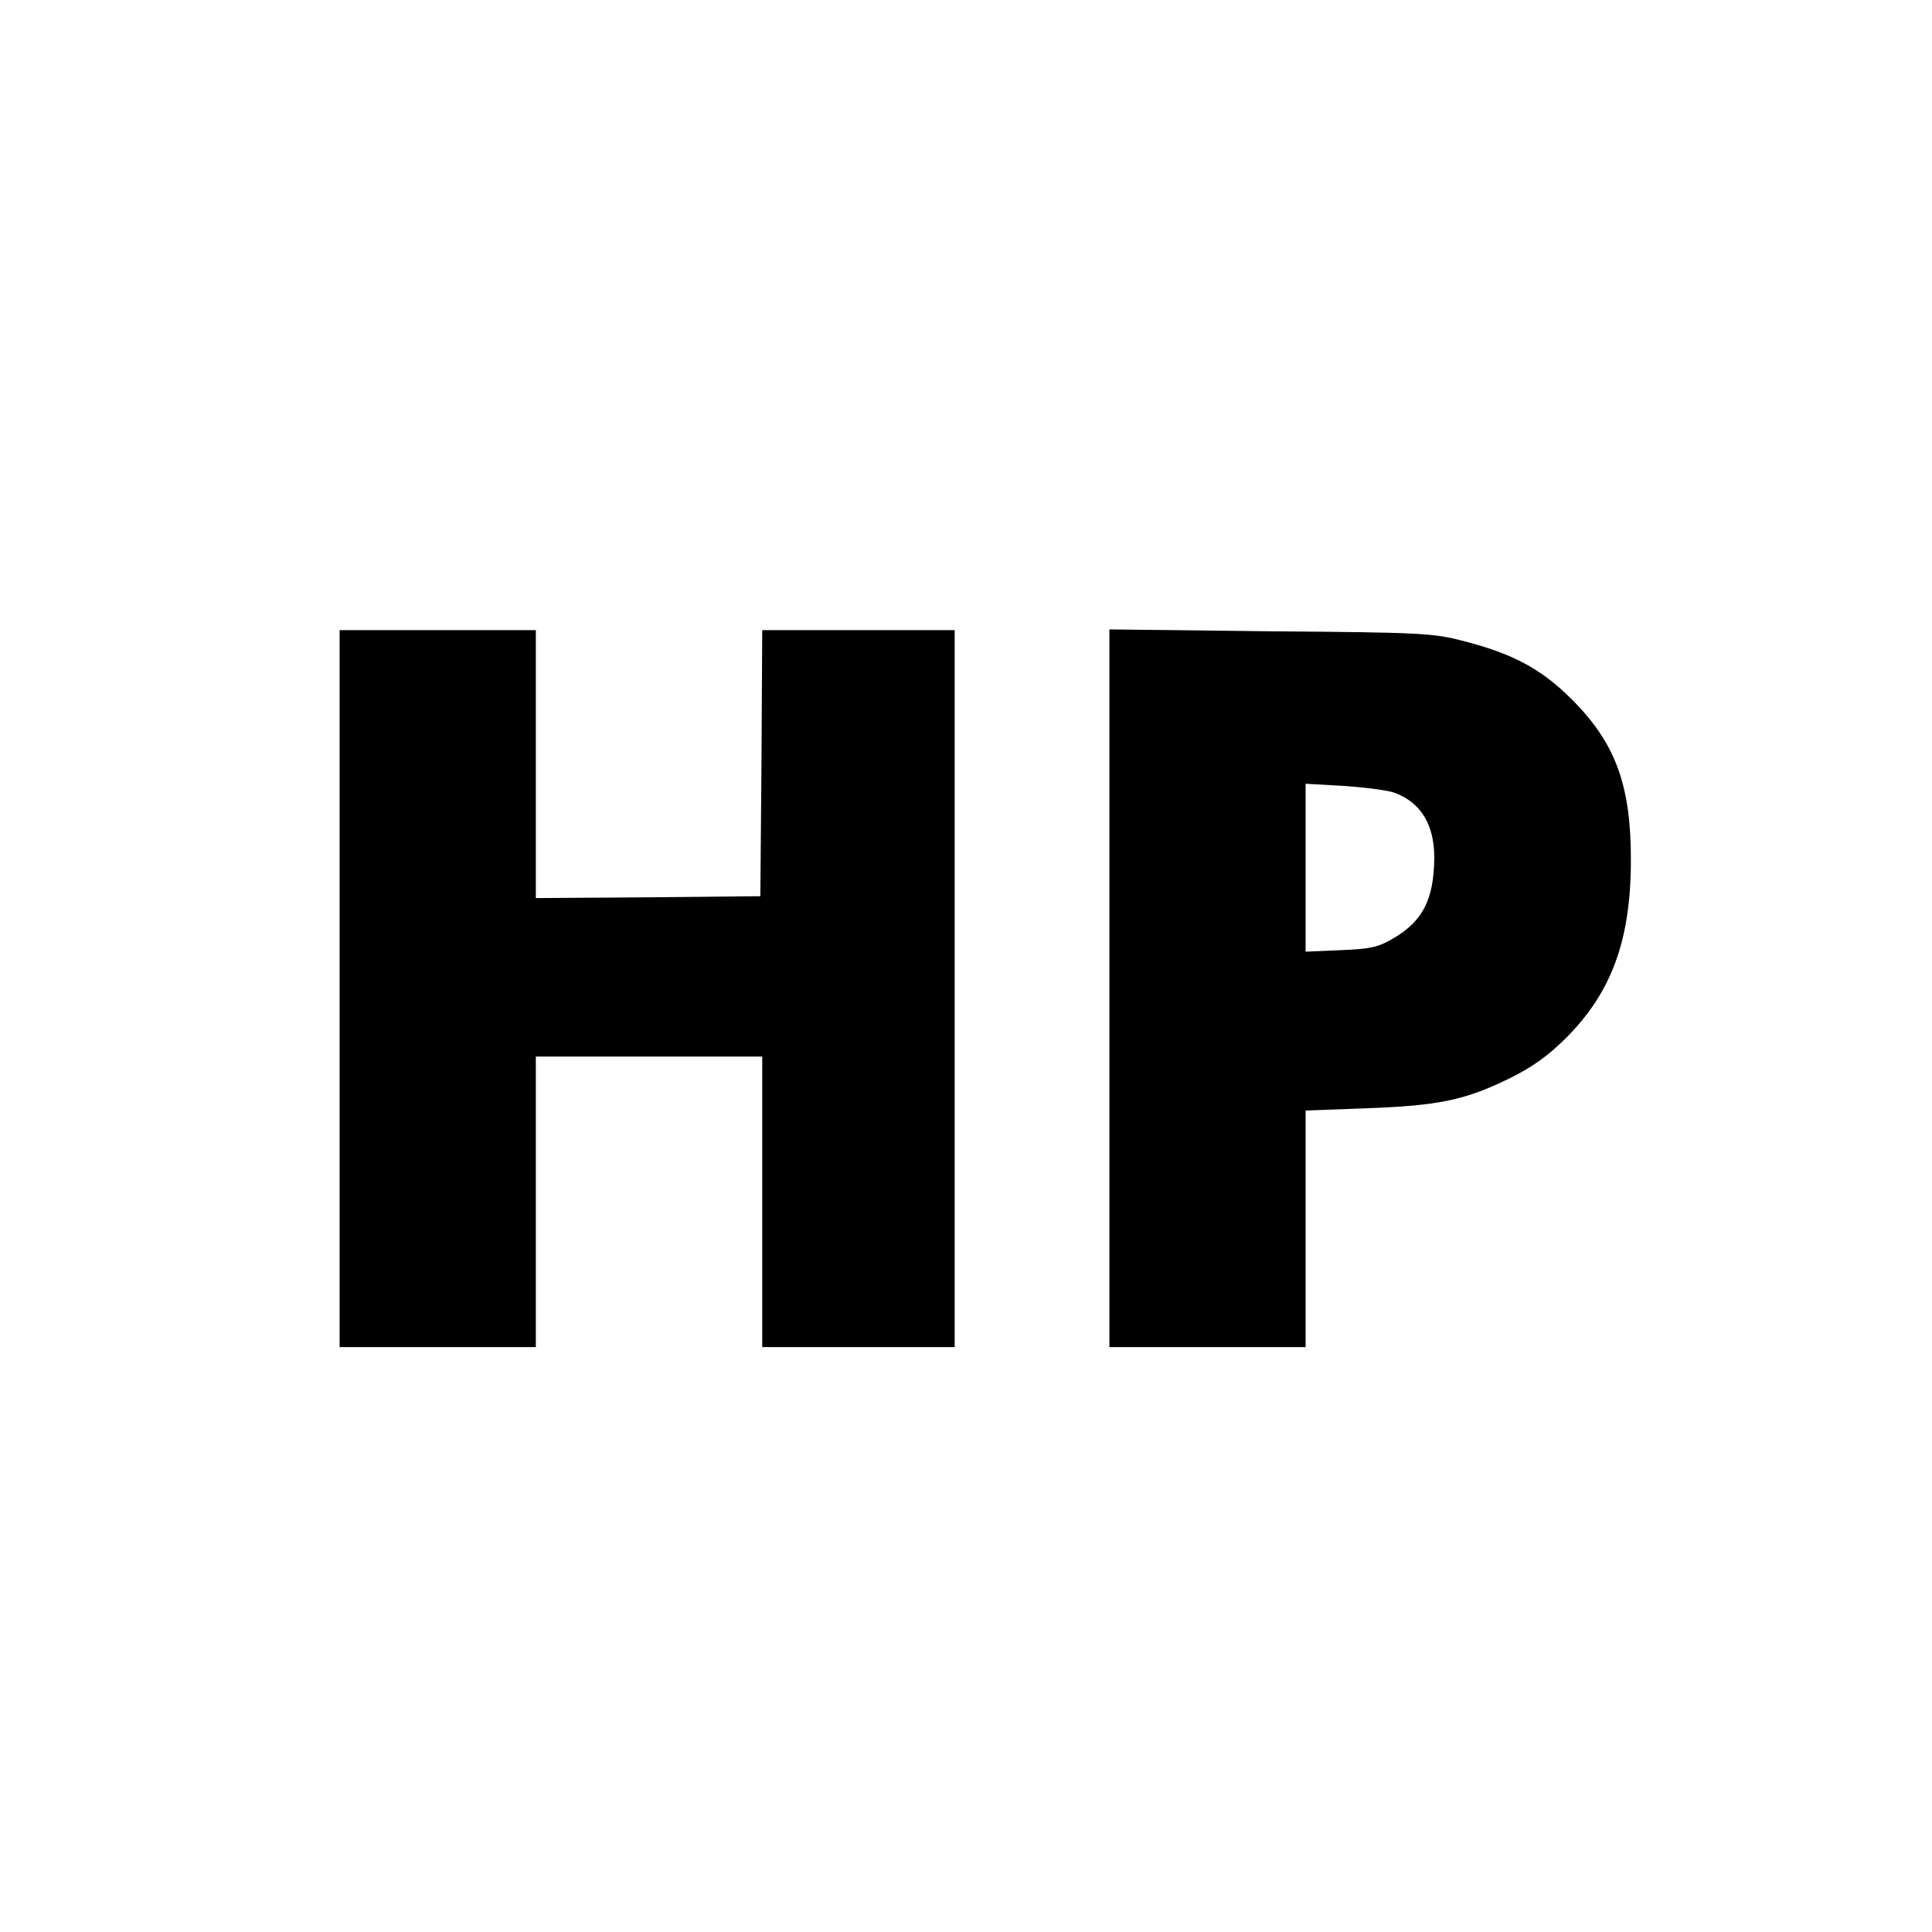 <?xml version="1.0" standalone="no"?>
<!DOCTYPE svg PUBLIC "-//W3C//DTD SVG 20010904//EN"
 "http://www.w3.org/TR/2001/REC-SVG-20010904/DTD/svg10.dtd">
<svg version="1.0" xmlns="http://www.w3.org/2000/svg"
 width="512pt" height="512pt" viewBox="0 0 512 512"
 preserveAspectRatio="xMidYMid meet">
<g transform="translate(0,512) scale(0.1,-0.1)"
fill="#000000" stroke="none">
<path d="M900 2500 l0 -950 260 0 260 0 0 385 0 385 300 0 300 0 0 -385 0
-385 255 0 255 0 0 950 0 950 -255 0 -255 0 -2 -352 -3 -353 -297 -3 -298 -2
0 355 0 355 -260 0 -260 0 0 -950z"/>
<path d="M2940 2501 l0 -951 260 0 260 0 0 314 0 313 163 6 c188 7 258 21 375
78 61 30 101 58 151 107 121 121 172 258 173 467 1 201 -39 314 -156 431 -81
81 -155 121 -287 155 -79 21 -112 23 -511 26 l-428 5 0 -951z m756 518 c70
-26 105 -85 105 -172 -1 -110 -30 -168 -109 -214 -39 -23 -60 -28 -139 -31
l-93 -4 0 222 0 223 104 -6 c57 -4 117 -12 132 -18z"/>
</g>
</svg>
